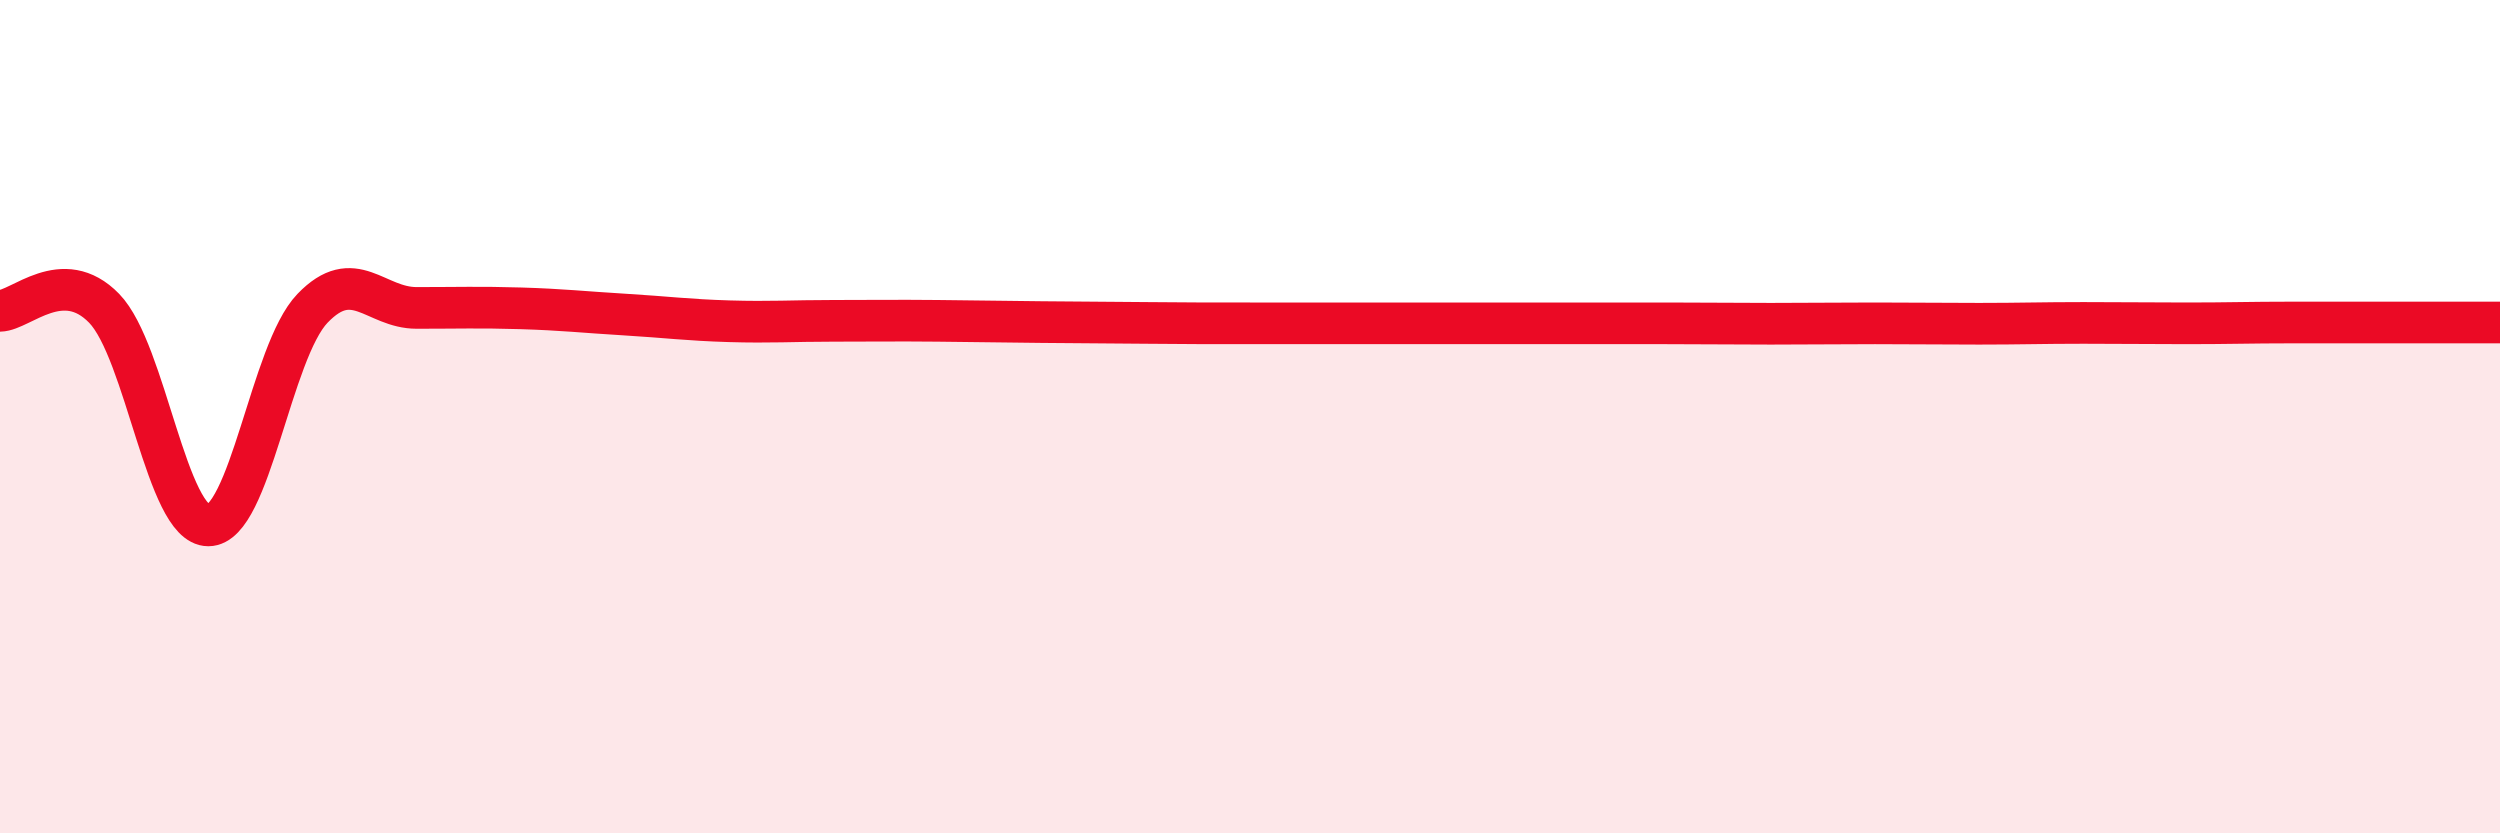 
    <svg width="60" height="20" viewBox="0 0 60 20" xmlns="http://www.w3.org/2000/svg">
      <path
        d="M 0,7.46 C 0.5,7.45 1.5,6.37 2.5,7.4 C 3.5,8.43 4,12.61 5,12.61 C 6,12.61 6.5,8.44 7.5,7.4 C 8.5,6.36 9,7.39 10,7.39 C 11,7.39 11.5,7.37 12.5,7.4 C 13.5,7.43 14,7.49 15,7.55 C 16,7.61 16.5,7.68 17.5,7.71 C 18.5,7.74 19,7.7 20,7.7 C 21,7.7 21.5,7.69 22.5,7.7 C 23.5,7.71 24,7.72 25,7.73 C 26,7.74 26.5,7.74 27.5,7.75 C 28.5,7.76 29,7.76 30,7.76 C 31,7.76 31.5,7.76 32.5,7.76 C 33.5,7.76 34,7.76 35,7.76 C 36,7.76 36.5,7.76 37.5,7.76 C 38.5,7.76 39,7.76 40,7.76 C 41,7.76 41.5,7.77 42.5,7.77 C 43.5,7.77 44,7.76 45,7.76 C 46,7.76 46.5,7.77 47.5,7.77 C 48.5,7.77 49,7.75 50,7.75 C 51,7.75 51.5,7.76 52.5,7.76 C 53.5,7.76 54,7.74 55,7.74 C 56,7.74 56.5,7.74 57.5,7.74 C 58.5,7.74 59.5,7.74 60,7.74L60 20L0 20Z"
        fill="#EB0A25"
        opacity="0.1"
        stroke-linecap="round"
        stroke-linejoin="round"
      />
      <path
        d="M 0,7.46 C 0.5,7.45 1.5,6.37 2.5,7.4 C 3.5,8.43 4,12.61 5,12.61 C 6,12.61 6.5,8.44 7.5,7.4 C 8.5,6.36 9,7.39 10,7.39 C 11,7.39 11.5,7.37 12.5,7.4 C 13.5,7.43 14,7.49 15,7.55 C 16,7.61 16.5,7.68 17.5,7.71 C 18.5,7.74 19,7.7 20,7.7 C 21,7.7 21.5,7.69 22.5,7.7 C 23.5,7.71 24,7.72 25,7.73 C 26,7.74 26.5,7.74 27.5,7.75 C 28.5,7.76 29,7.76 30,7.76 C 31,7.76 31.5,7.76 32.5,7.76 C 33.5,7.76 34,7.76 35,7.76 C 36,7.76 36.5,7.76 37.5,7.76 C 38.5,7.76 39,7.76 40,7.76 C 41,7.76 41.5,7.77 42.5,7.77 C 43.5,7.77 44,7.76 45,7.76 C 46,7.76 46.5,7.77 47.5,7.77 C 48.5,7.77 49,7.75 50,7.75 C 51,7.75 51.5,7.76 52.5,7.76 C 53.5,7.76 54,7.74 55,7.74 C 56,7.74 56.5,7.74 57.5,7.74 C 58.5,7.74 59.5,7.74 60,7.74"
        stroke="#EB0A25"
        stroke-width="1"
        fill="none"
        stroke-linecap="round"
        stroke-linejoin="round"
      />
    </svg>
  